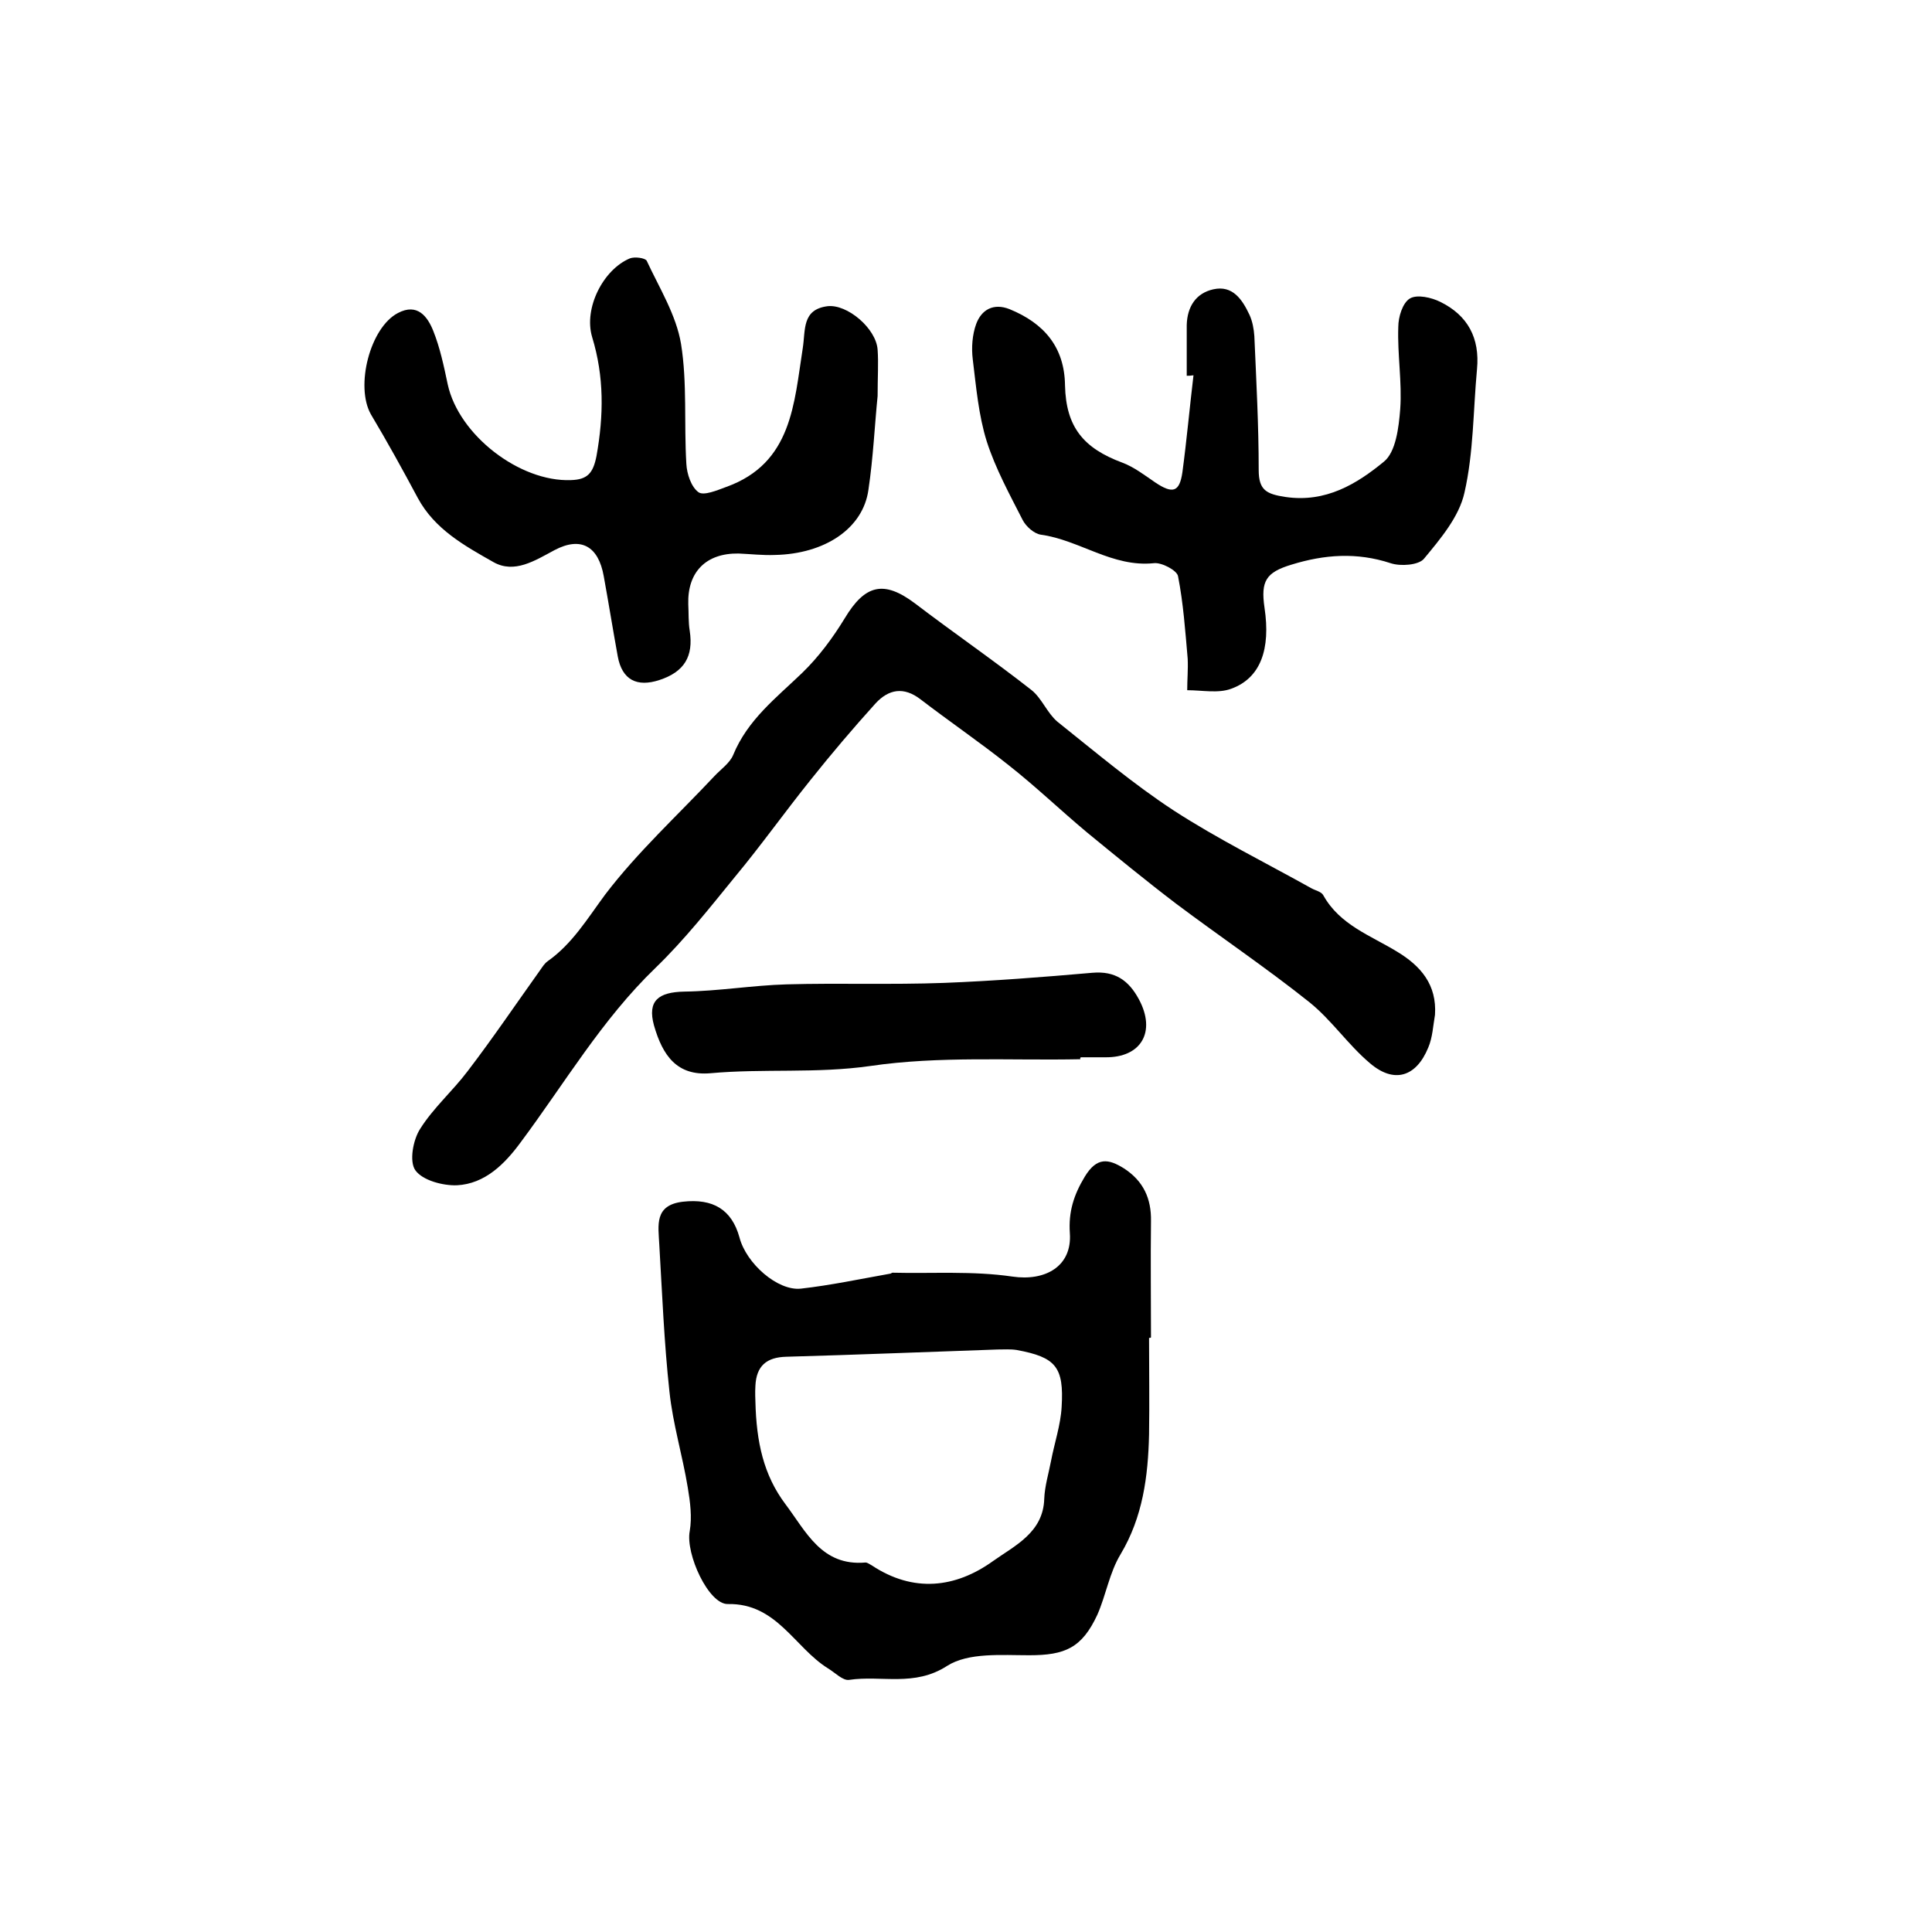 <?xml version="1.0" encoding="utf-8"?>
<!-- Generator: Adobe Illustrator 22.0.0, SVG Export Plug-In . SVG Version: 6.00 Build 0)  -->
<svg version="1.1" id="图层_1" xmlns="http://www.w3.org/2000/svg" xmlns:xlink="http://www.w3.org/1999/xlink" x="0px" y="0px"
	 viewBox="0 0 400 400" style="enable-background:new 0 0 400 400;" xml:space="preserve">
<style type="text/css">
	.st0{fill:#FFFFFF;}
</style>
<g>
	
	<path d="M237.9,277c0,6.7,0.1,13.3,0,20c-0.2,8.7-1.3,17.1-5.9,24.8c-2.3,3.8-3,8.4-4.8,12.5c-3.2,6.9-6.7,8.4-14.1,8.4
		c-5.7,0-12.6-0.6-17,2.2c-6.8,4.4-13.6,1.9-20.3,2.9c-1.3,0.2-2.9-1.5-4.4-2.4c-6.9-4.3-10.6-13.5-20.7-13.3
		c-4,0.1-8.8-10.4-7.9-15.1c0.5-2.9,0.1-6-0.4-9c-1.1-6.7-3.1-13.2-3.8-19.9c-1.1-10.1-1.5-20.2-2.1-30.4c-0.2-4-1.1-8.2,4.9-8.9
		c6.2-0.7,10.1,1.6,11.7,7.4c1.4,5.4,7.9,11.1,12.7,10.6c6.2-0.7,12.3-2,18.5-3.1c0.2,0,0.3-0.2,0.5-0.2c8.3,0.2,16.6-0.4,24.8,0.8
		c6.8,1,12.4-2.1,11.9-9c-0.3-4.4,0.8-7.9,3.1-11.7c2.5-4.1,4.9-3.7,8.1-1.7c4,2.6,5.7,6.2,5.6,11c-0.1,8,0,16,0,24
		C238.2,277,238,277,237.9,277z M156.4,290.2c0.2,8.4,1.7,15.2,6.2,21.2c4.3,5.7,7.5,12.9,16.6,12.1c0.4,0,0.9,0.4,1.3,0.6
		c8.6,5.7,17.3,4.7,25.1-0.9c4.5-3.2,10.4-5.9,10.6-12.9c0.1-2.6,0.9-5.2,1.4-7.8c0.7-3.7,2-7.5,2.2-11.2c0.5-8.3-1.2-10.3-9.3-11.8
		c-1.3-0.2-2.6-0.1-4-0.1c-14.6,0.5-29.2,1.1-43.7,1.5c-4.1,0.1-6.2,1.9-6.4,6C156.3,288.4,156.4,289.9,156.4,290.2z"/>
	<path d="M297.1,210.1c-0.4,2.3-0.5,4.7-1.4,6.8c-2.5,6.1-7.1,7.5-12.1,3.2c-4.5-3.8-7.9-8.9-12.5-12.6
		c-8.9-7.1-18.4-13.5-27.6-20.4c-6.3-4.8-12.4-9.8-18.5-14.8c-5.5-4.6-10.6-9.5-16.2-13.9c-5.9-4.7-12.2-9-18.2-13.6
		c-3.5-2.7-6.6-2.1-9.3,0.8c-4.7,5.2-9.2,10.5-13.5,15.9c-5.3,6.6-10.2,13.5-15.6,20c-5.3,6.5-10.5,13.1-16.5,18.9
		c-11.1,10.7-18.8,23.9-27.9,36.1c-3.3,4.5-7.4,8.6-13.2,8.9c-2.9,0.1-7.1-1-8.6-3.1c-1.3-1.8-0.5-6.3,1-8.6
		c2.7-4.3,6.7-7.8,9.8-11.9c5.2-6.8,10-13.9,15-20.9c0.5-0.7,0.9-1.4,1.6-1.9c5.1-3.6,8.2-8.8,11.9-13.8c6.7-8.8,15-16.4,22.6-24.5
		c1.3-1.4,3.2-2.7,3.9-4.4c3-7.3,8.9-11.8,14.3-17c3.4-3.3,6.3-7.2,8.8-11.3c4.2-7,8.1-7.9,14.5-3.1c8,6.1,16.3,11.8,24.2,18
		c2.1,1.7,3.2,4.7,5.3,6.5c7.9,6.3,15.7,12.9,24.1,18.4c9.1,5.9,19,10.8,28.5,16.1c0.9,0.5,2.1,0.7,2.5,1.5
		c3.4,6.1,9.8,8.3,15.2,11.6C294.2,200,297.5,203.9,297.1,210.1z"/>
	<path d="M181.7,82c-0.6,5.9-0.9,12.7-1.9,19.4c-1.1,8-9,13.3-19.4,13.5c-2.5,0.1-5-0.2-7.5-0.3c-6.7-0.1-10.6,3.8-10.4,10.5
		c0.1,1.8,0,3.7,0.3,5.5c0.8,5.3-1.1,8.5-6.3,10.2c-4.6,1.5-7.7,0-8.6-4.9c-1-5.5-1.9-11.1-2.9-16.6c-1.1-6.2-4.7-8.3-10.2-5.4
		c-4.1,2.2-8.3,4.9-12.6,2.5c-6-3.4-12.2-6.8-15.7-13.3c-3.1-5.8-6.3-11.6-9.7-17.3c-3.3-5.8-0.2-18,5.6-21c4-2.1,6.1,0.7,7.3,3.7
		c1.4,3.5,2.2,7.3,3,11.1c2.3,10.5,14.9,20.2,25.5,19.8c3.4-0.1,4.6-1.4,5.3-5c1.5-8.4,1.6-16.4-0.9-24.6c-1.8-6,2.3-14,7.8-16.3
		c1-0.4,3.2-0.1,3.5,0.5c2.6,5.6,6.1,11.2,7.1,17.2c1.3,8.1,0.6,16.5,1.1,24.8c0.1,2.1,1,4.8,2.5,5.9c1.1,0.8,3.9-0.4,5.8-1.1
		c13.6-4.9,14-17.3,15.8-28.7c0.6-3.8-0.2-8,5.1-8.7c4.1-0.5,10.1,4.6,10.4,9C181.9,75.1,181.7,78.1,181.7,82z"/>
	<path d="M245.7,77.8c0-3.5,0-7,0-10.5c0.1-3.8,1.9-6.6,5.5-7.4c4-0.9,6,2.1,7.5,5.3c0.6,1.3,0.9,2.9,1,4.4
		c0.4,9.2,0.9,18.5,0.9,27.7c0,4.2,1.6,5,5.6,5.6c8.3,1.2,14.7-2.7,20.3-7.3c2.5-2,3.1-7.1,3.4-10.9c0.4-5.6-0.6-11.3-0.4-17
		c0-2.1,0.9-5,2.4-5.9c1.5-0.9,4.5-0.2,6.3,0.7c5.7,2.8,8.2,7.5,7.6,13.9c-0.8,8.6-0.7,17.3-2.6,25.6c-1.1,5-5,9.6-8.4,13.7
		c-1.1,1.3-4.8,1.6-6.9,0.9c-7-2.3-13.7-1.8-20.5,0.3c-5.3,1.6-6.4,3.4-5.6,8.9c1.3,8.6-0.8,14.6-6.9,16.8c-2.7,1-6,0.3-9.1,0.3
		c0-2.2,0.2-4.3,0.1-6.5c-0.5-5.7-0.9-11.5-2-17.1c-0.2-1.2-3.4-2.9-5-2.7c-8.6,0.9-15.4-4.8-23.4-5.9c-1.4-0.2-3.1-1.7-3.8-3.1
		c-2.7-5.3-5.6-10.6-7.4-16.2c-1.7-5.4-2.2-11.3-2.9-17c-0.3-2.4-0.1-5.1,0.7-7.3c1.1-3,3.6-4.4,6.9-3.1c7.1,2.9,11.4,7.8,11.5,15.8
		c0.2,8.6,3.8,13,11.9,16c2.4,0.9,4.6,2.6,6.8,4.1c3.6,2.4,5,2,5.6-2.1c0.9-6.7,1.5-13.4,2.3-20.1C246.4,77.8,246.1,77.8,245.7,77.8
		z"/>
	<path d="M223.7,219.3c-14.5,0.3-29.2-0.7-43.5,1.4c-11.2,1.6-22.1,0.5-33.1,1.5c-6.9,0.6-9.9-3.6-11.7-9.9c-1.4-5.1,0.9-6.9,6.3-7
		c7.1-0.1,14.1-1.3,21.2-1.5c10.8-0.3,21.6,0.1,32.5-0.3c10.3-0.4,20.5-1.2,30.8-2.1c4.7-0.4,7.5,1.6,9.6,5.5c3.6,6.7,0.5,12.1-7,12
		c-1.7,0-3.3,0-5,0C223.6,219,223.6,219.2,223.7,219.3z"/>
	
</g>
</svg>
